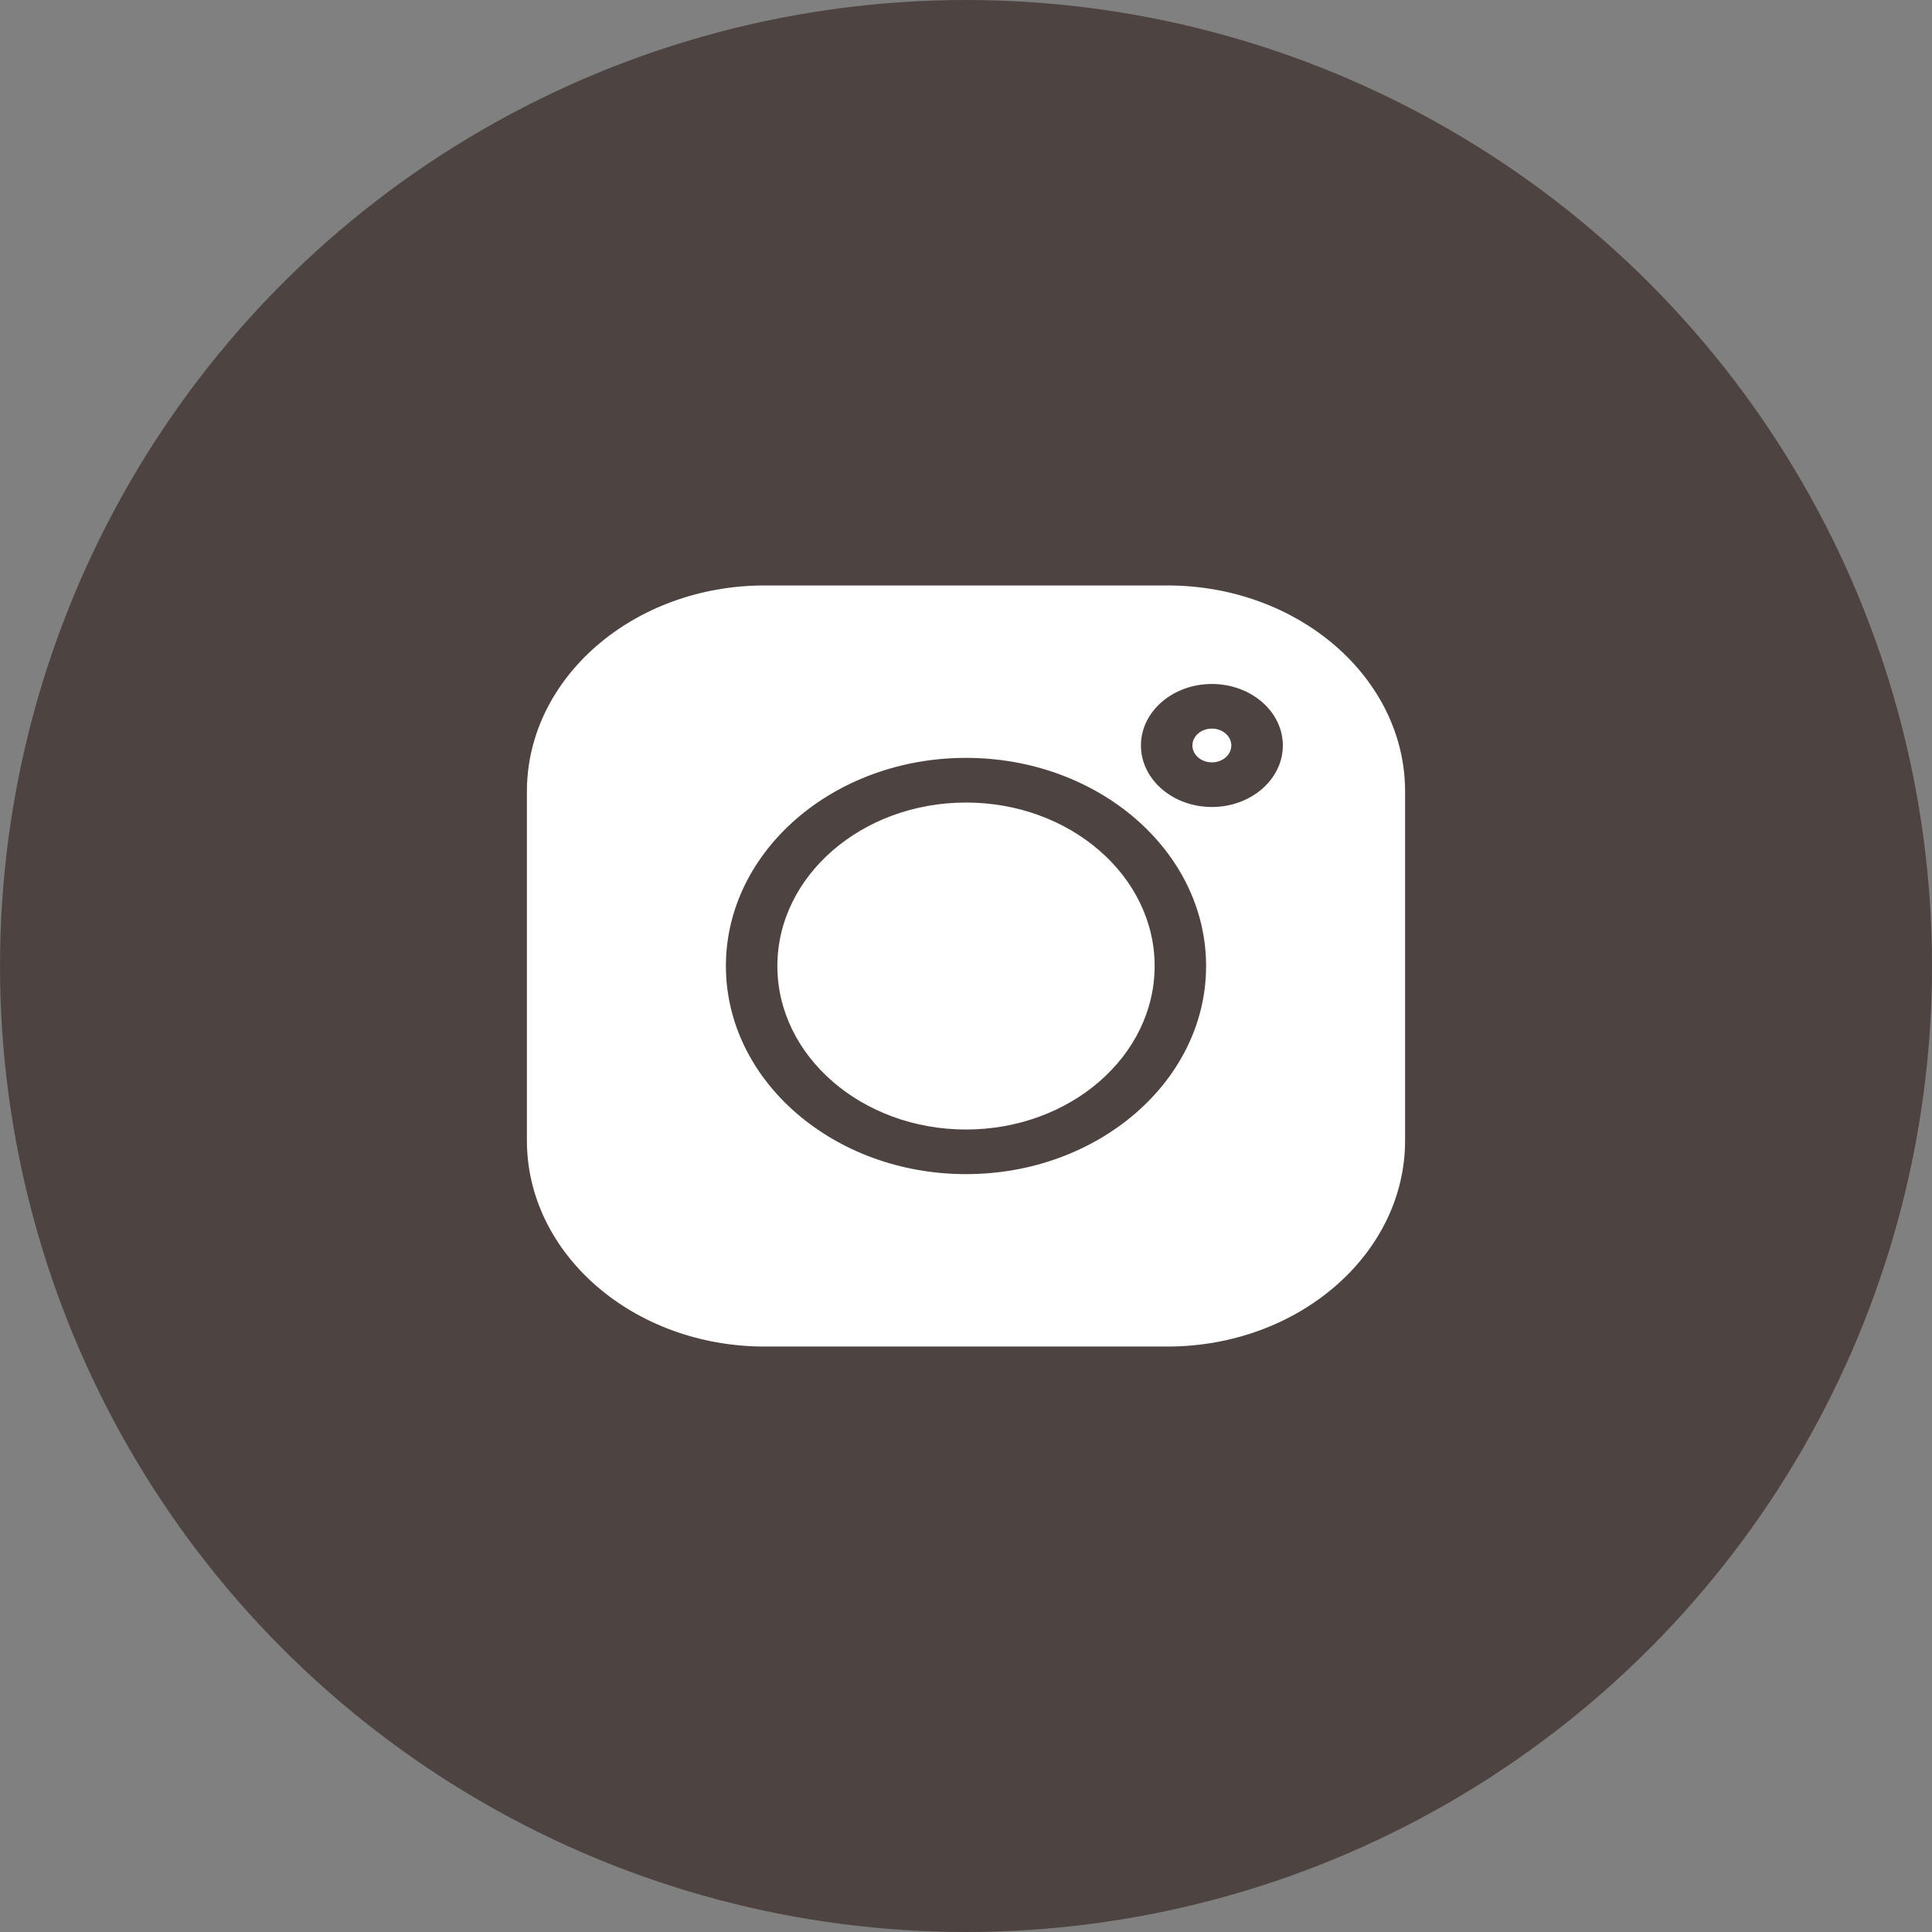<?xml version="1.0" encoding="UTF-8"?> <svg xmlns="http://www.w3.org/2000/svg" width="33" height="33" viewBox="0 0 33 33" fill="none"><rect x="0" y="0" width="33" height="33" fill="#808080" stroke="none"/> <circle cx="16.5" cy="16.5" r="16.5" fill="#4D4340"></circle> <path d="M19.94 10H13.06C10.821 10 9 11.579 9 13.519V19.481C9 21.421 10.821 23 13.06 23H19.94C22.178 23 24 21.421 24 19.481V13.519C24 11.579 22.178 10 19.94 10V10ZM16.5 20.055C14.238 20.055 12.399 18.46 12.399 16.5C12.399 14.54 14.238 12.945 16.5 12.945C18.762 12.945 20.601 14.54 20.601 16.5C20.601 18.46 18.762 20.055 16.5 20.055V20.055ZM20.7 13.784C20.031 13.784 19.488 13.313 19.488 12.733C19.488 12.154 20.031 11.683 20.7 11.683C21.368 11.683 21.912 12.154 21.912 12.733C21.912 13.313 21.368 13.784 20.7 13.784Z" fill="white"></path> <path d="M16.5 13.708C14.723 13.708 13.278 14.961 13.278 16.5C13.278 18.04 14.723 19.293 16.5 19.293C18.277 19.293 19.722 18.04 19.722 16.5C19.722 14.961 18.277 13.708 16.5 13.708V13.708Z" fill="white"></path> <path d="M20.7 12.445C20.516 12.445 20.367 12.575 20.367 12.733C20.367 12.892 20.516 13.022 20.7 13.022C20.883 13.022 21.032 12.893 21.032 12.733C21.032 12.575 20.883 12.445 20.7 12.445Z" fill="white"></path> </svg> 
